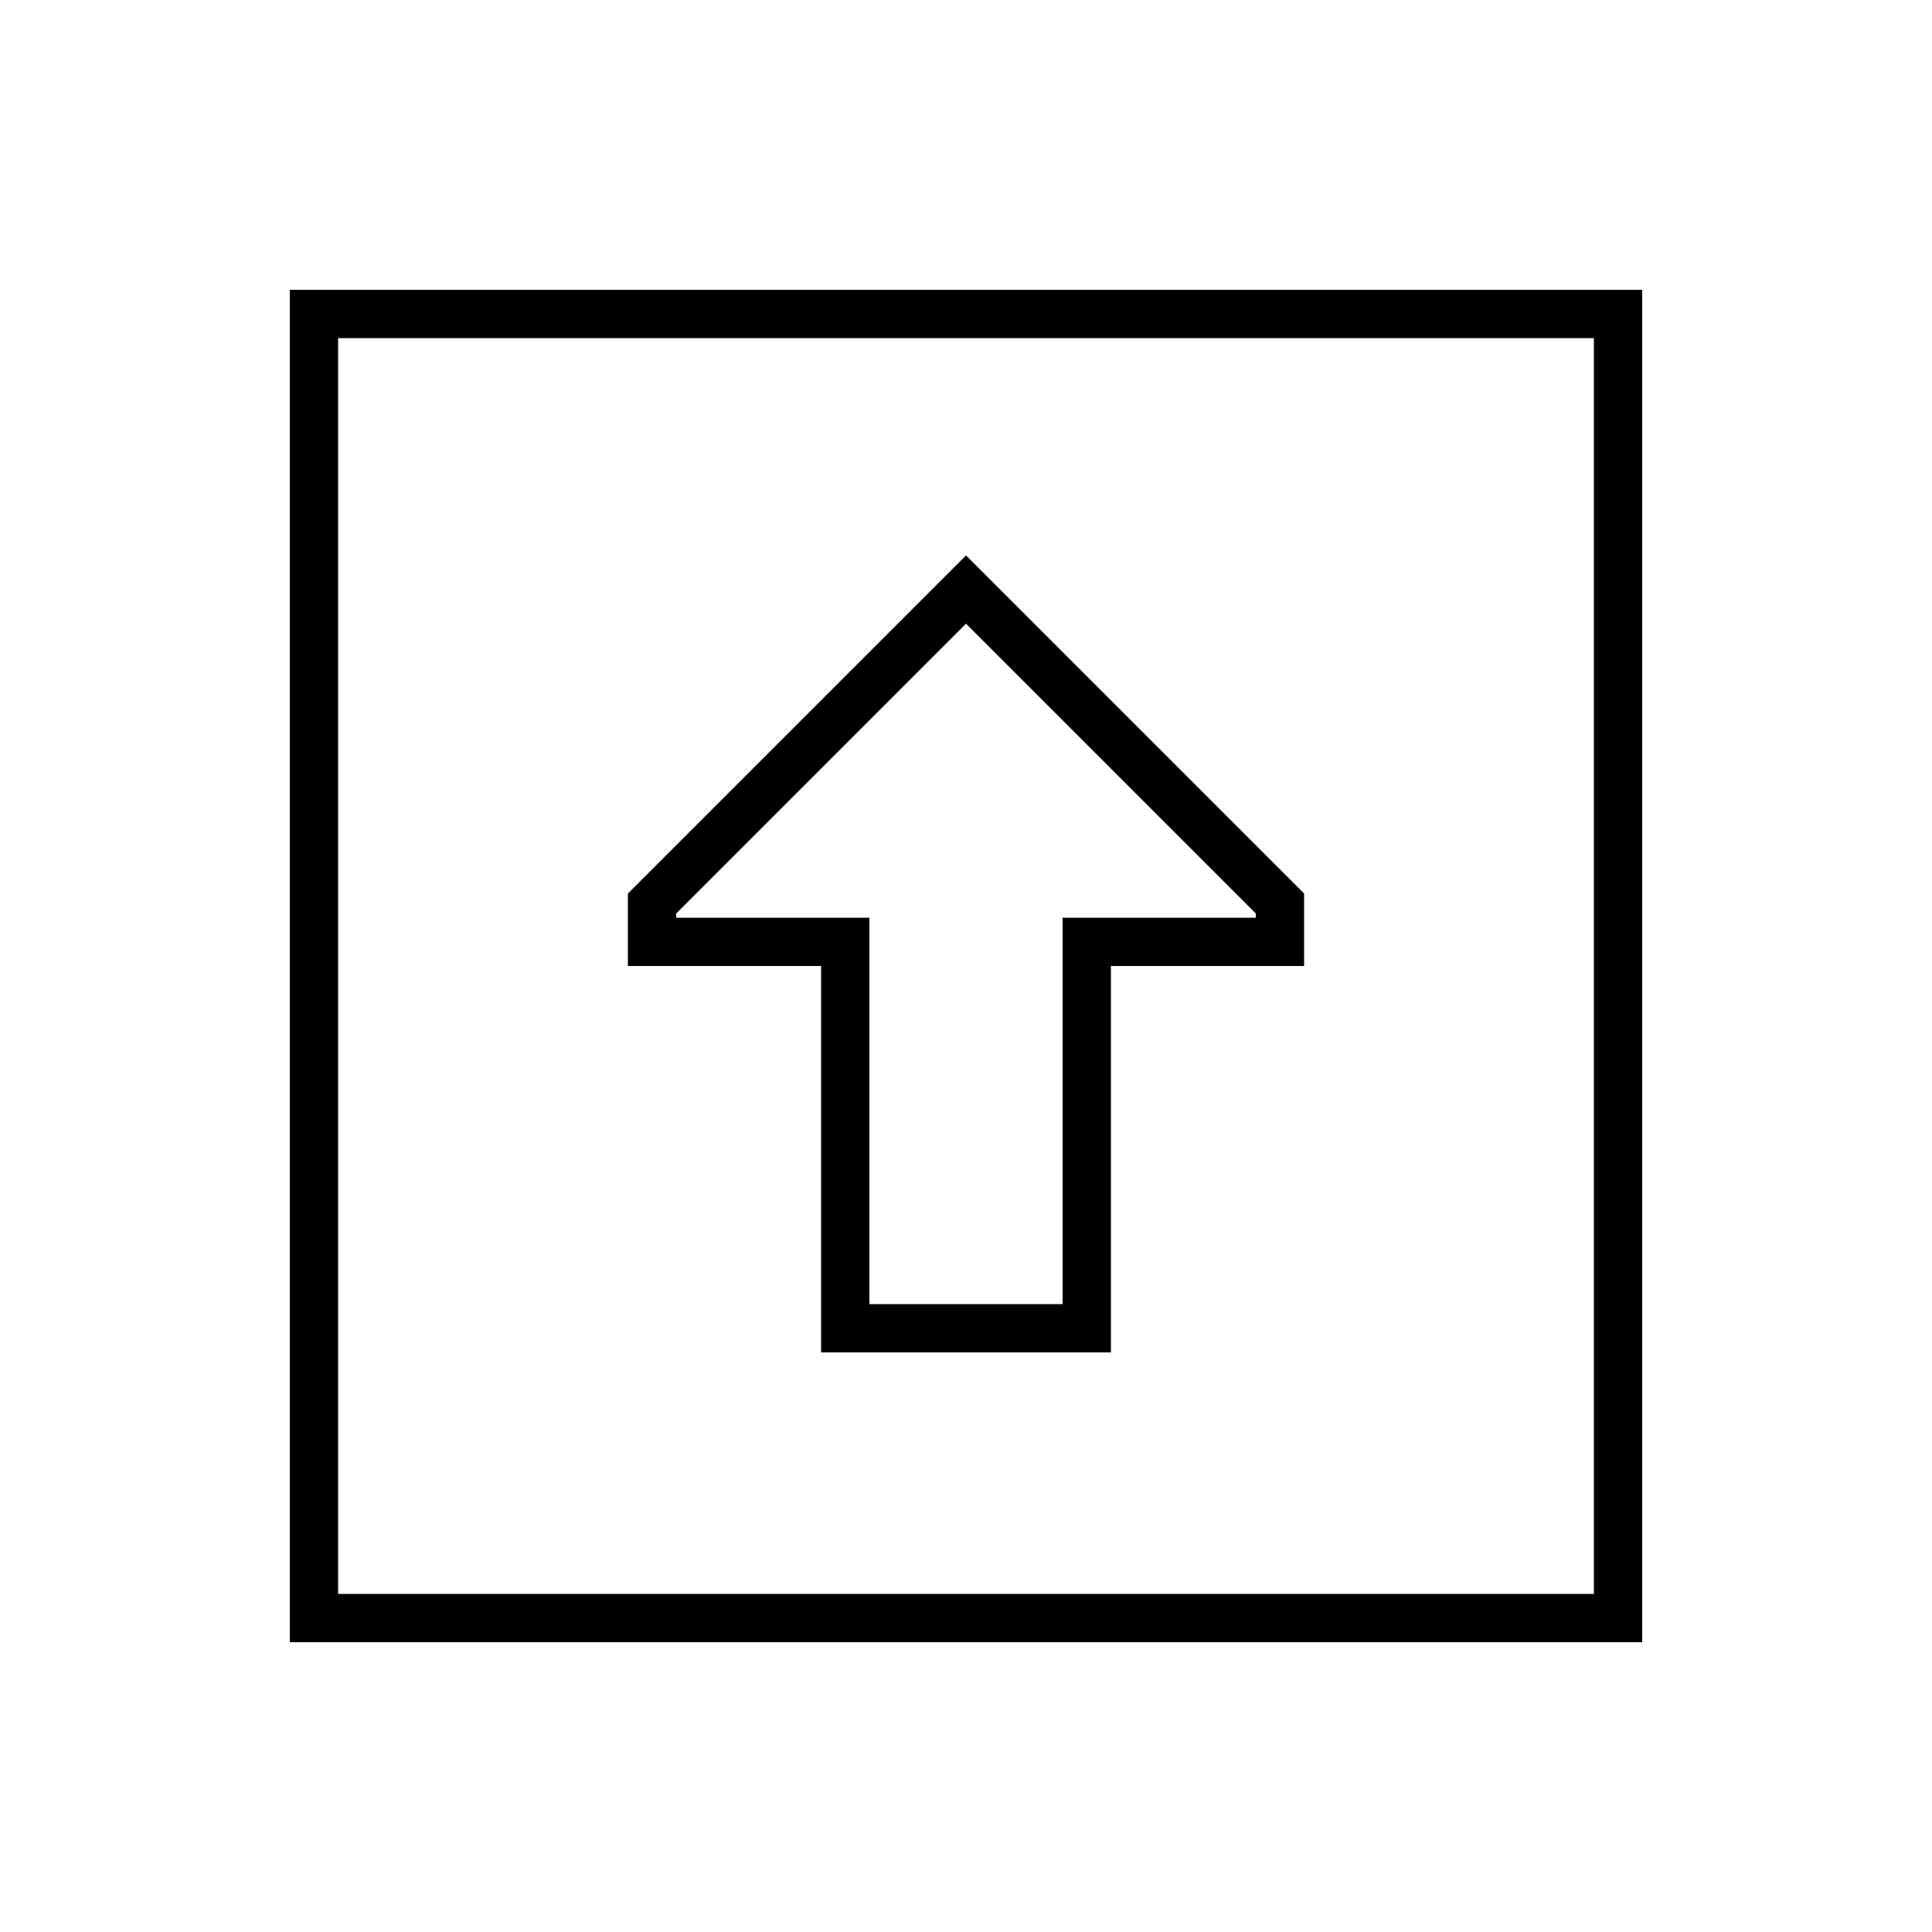 <svg xmlns="http://www.w3.org/2000/svg" viewBox="0 0 640 640"><!--! Font Awesome Pro 7.1.0 by @fontawesome - https://fontawesome.com License - https://fontawesome.com/license (Commercial License) Copyright 2025 Fonticons, Inc. --><path fill="currentColor" d="M112 112L112 528L528 528L528 112L112 112zM96 96L544 96L544 544L96 544L96 96zM272 320L208 320L208 296L320 184L331.3 195.3L432 296L432 320L368 320L368 448L272 448L272 320zM272 304L288 304L288 432L352 432L352 304L416 304L416 302.6L320 206.6L224 302.6L224 304L272 304z"/></svg>